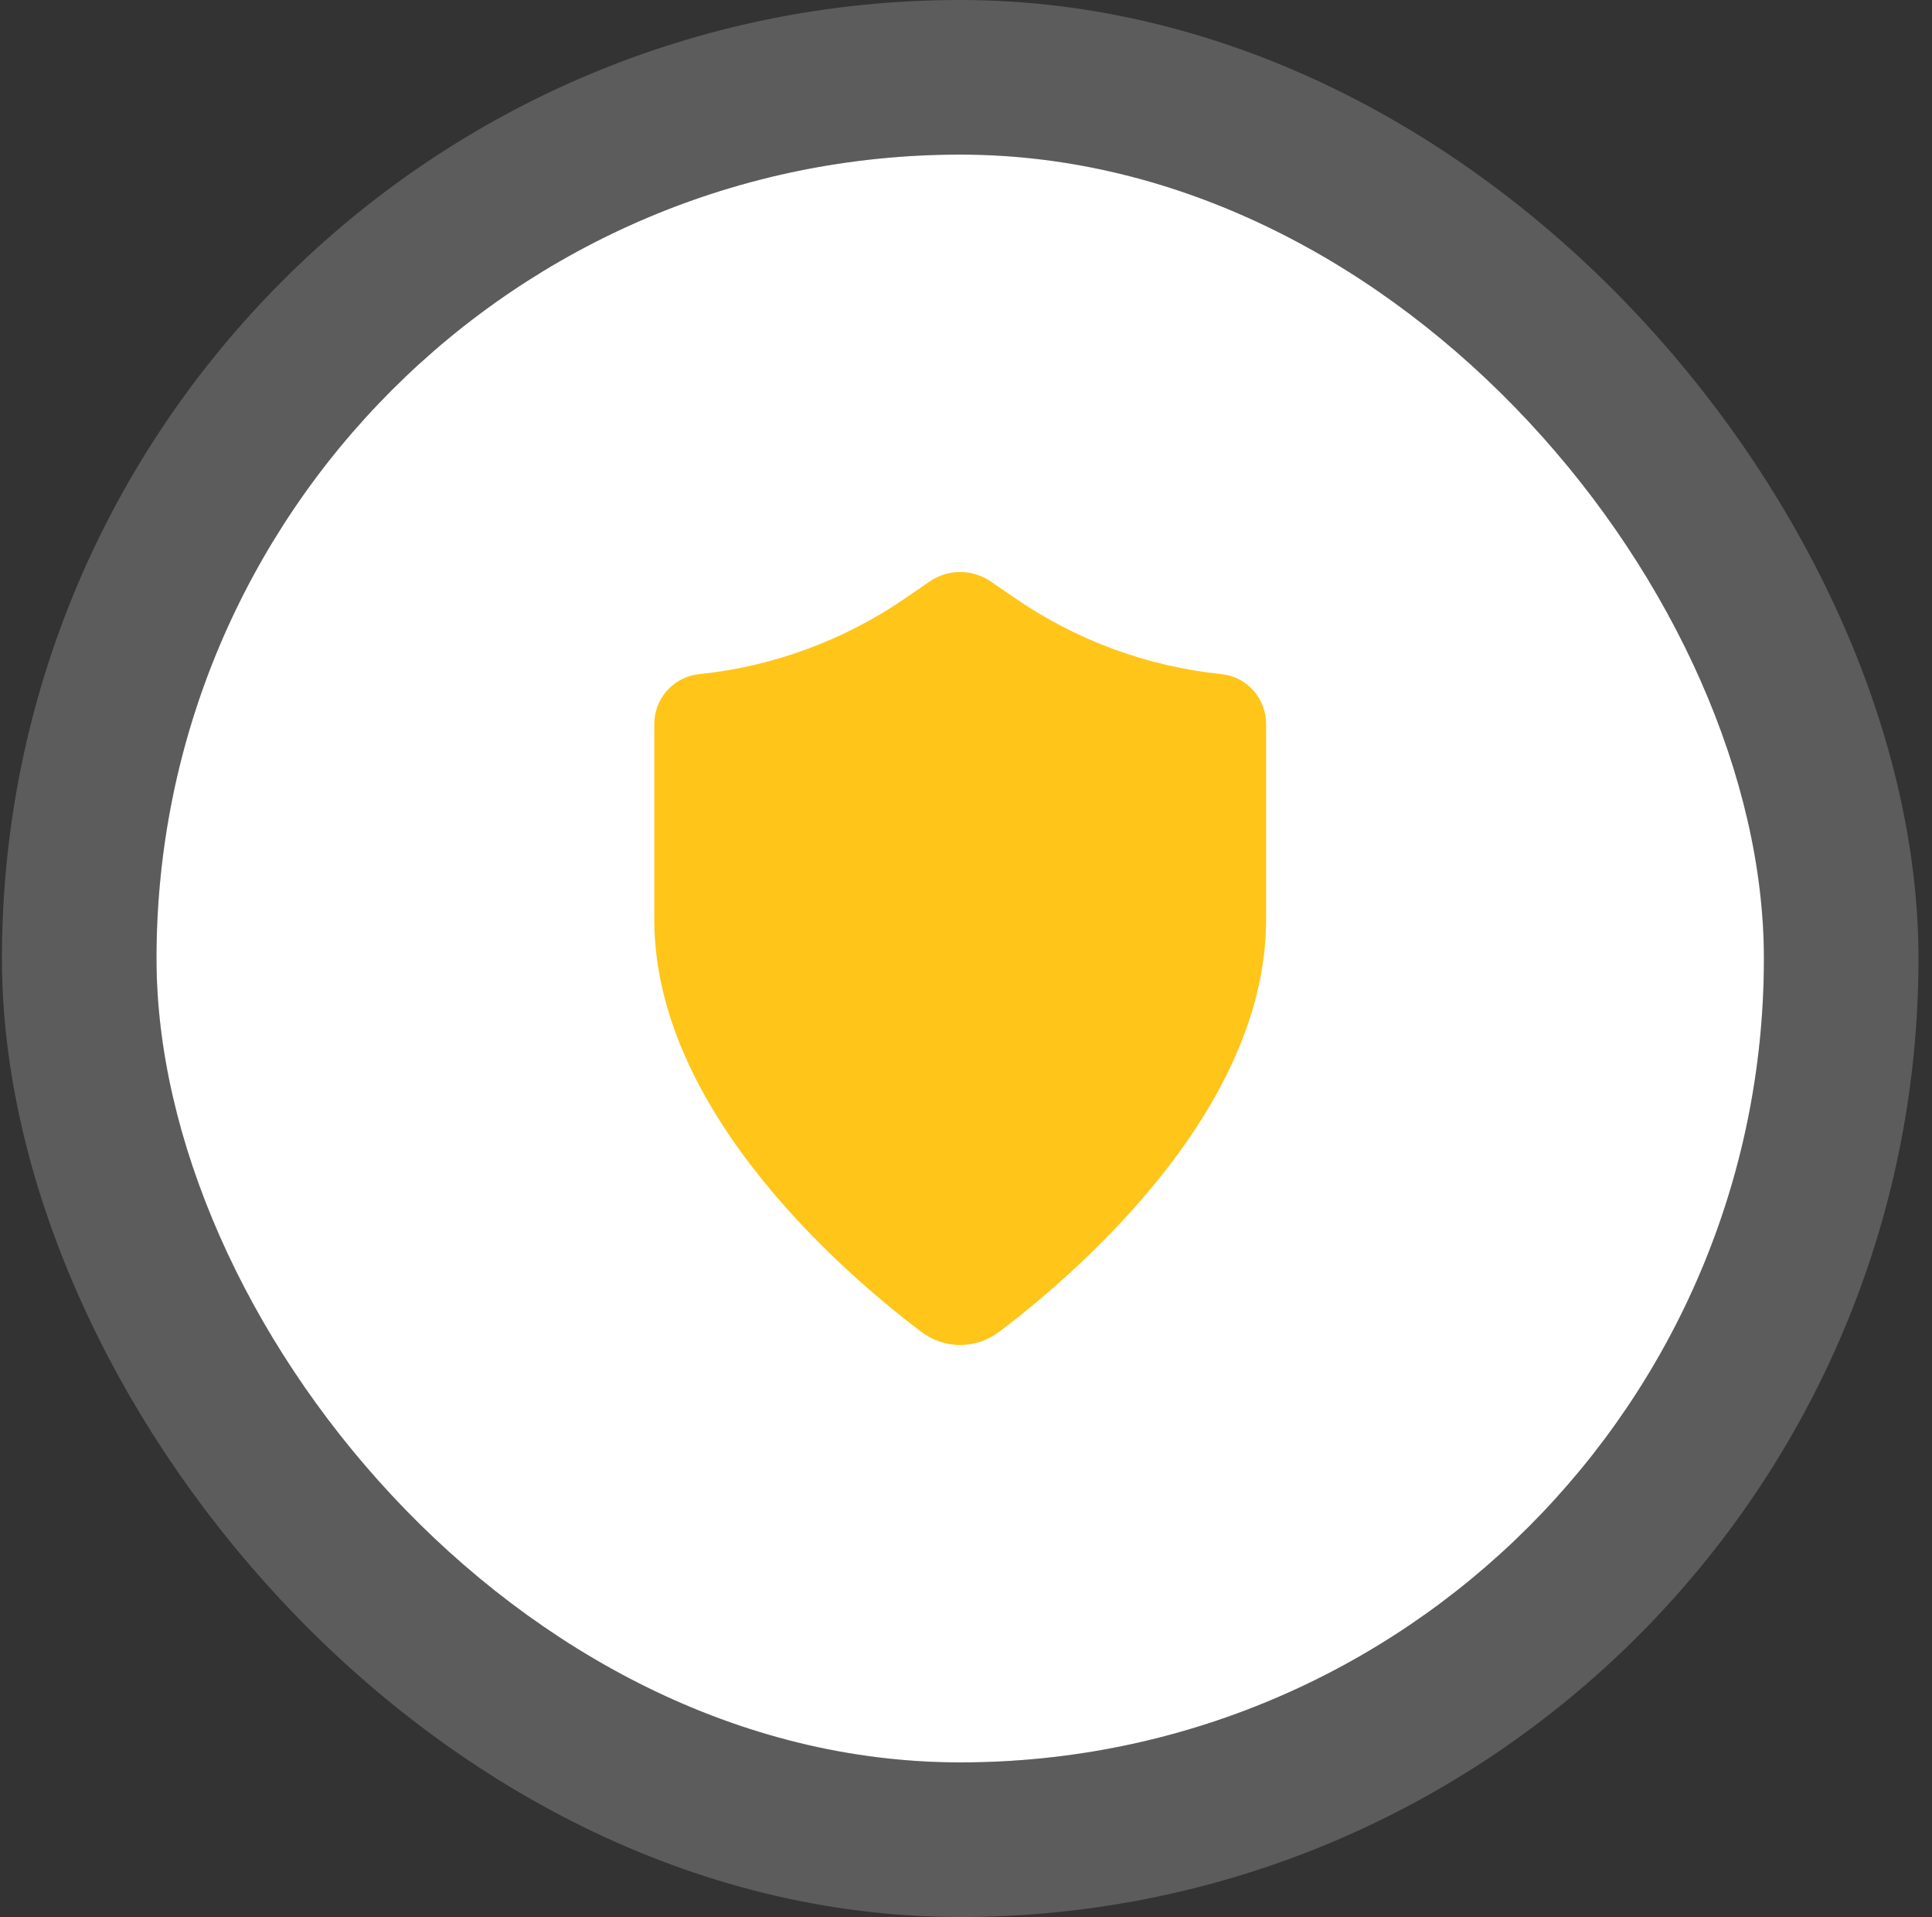 <svg width="125" height="124" viewBox="0 0 125 124" fill="none" xmlns="http://www.w3.org/2000/svg">
<rect x="0" y="0" width="125" height="124" fill="#333333" stroke="none"/>
<rect x="10.125" y="10" width="104" height="104" rx="52" fill="white"/>
<rect x="5.125" y="5" width="114" height="114" rx="57" stroke="white" stroke-opacity="0.2" stroke-width="10"/>
<path d="M64.104 37.616C63.522 37.215 62.832 37 62.125 37C61.419 37 60.728 37.215 60.146 37.616L58.588 38.685C54.612 41.421 50.017 43.114 45.222 43.608C44.428 43.693 43.693 44.07 43.159 44.666C42.626 45.263 42.331 46.037 42.333 46.839V59.48C42.333 65.996 45.743 71.924 49.458 76.48C53.202 81.078 57.467 84.537 59.615 86.154C60.337 86.703 61.219 87 62.125 87C63.031 87 63.913 86.703 64.635 86.154C66.783 84.539 71.048 81.078 74.792 76.483C78.507 71.924 81.917 65.996 81.917 59.483V46.837C81.917 45.196 80.696 43.775 79.028 43.606C74.233 43.111 69.638 41.419 65.662 38.683L64.104 37.616Z" fill="#FFC519"/>
</svg>
